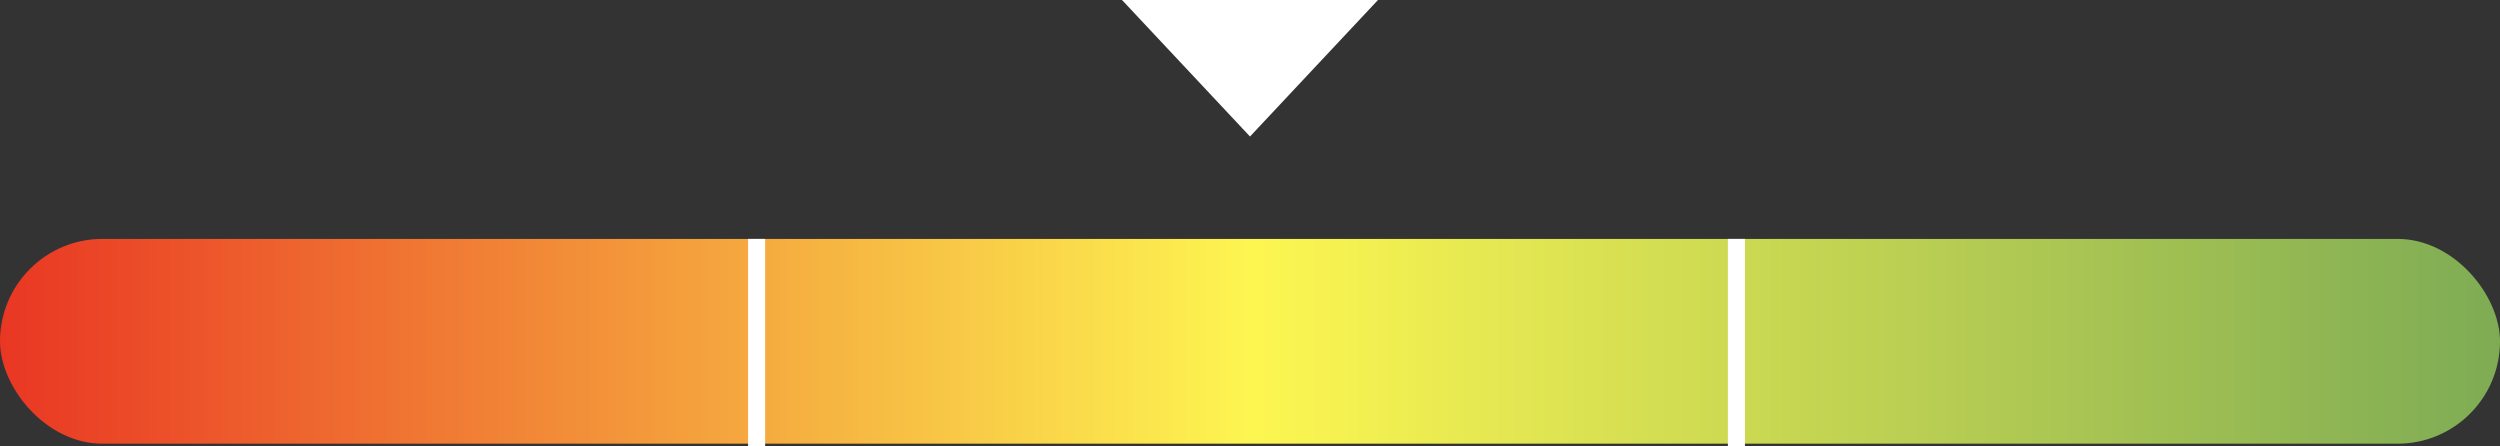 <svg xmlns="http://www.w3.org/2000/svg" xmlns:xlink="http://www.w3.org/1999/xlink" width="293" height="52.308" viewBox="0 0 293 52.308">
  <rect x="0" y="0" width="293" height="52.308" fill="#333333" stroke="none"/>
  <defs>
    <style>
      .cls-1 {
        fill: #fff;
      }

      .cls-2 {
        fill: url(#linear-gradient);
      }

      .cls-3 {
        fill: none;
        stroke: #fff;
        stroke-width: 2px;
      }
    </style>
    <linearGradient id="linear-gradient" y1="0.5" x2="1" y2="0.5" gradientUnits="objectBoundingBox">
      <stop offset="0" stop-color="#e93523"/>
      <stop offset="0.502" stop-color="#fdf651"/>
      <stop offset="1" stop-color="#7dab54"/>
    </linearGradient>
  </defs>
  <g id="Group_112" data-name="Group 112" transform="translate(-29 -437)">
    <path id="Polygon_5" data-name="Polygon 5" class="cls-1" d="M15,0,30,16H0Z" transform="translate(190.5 453) rotate(180)"/>
    <g id="Group_24" data-name="Group 24" transform="translate(28.5 465)">
      <rect id="Rectangle_9" data-name="Rectangle 9" class="cls-2" width="293" height="24" rx="12" transform="translate(0.5)"/>
      <line id="Line_1" data-name="Line 1" class="cls-3" y2="24.308" transform="translate(89.174)"/>
      <path id="Path_3" data-name="Path 3" class="cls-3" d="M0,0V24.308" transform="translate(204.007)"/>
    </g>
  </g>
</svg>
